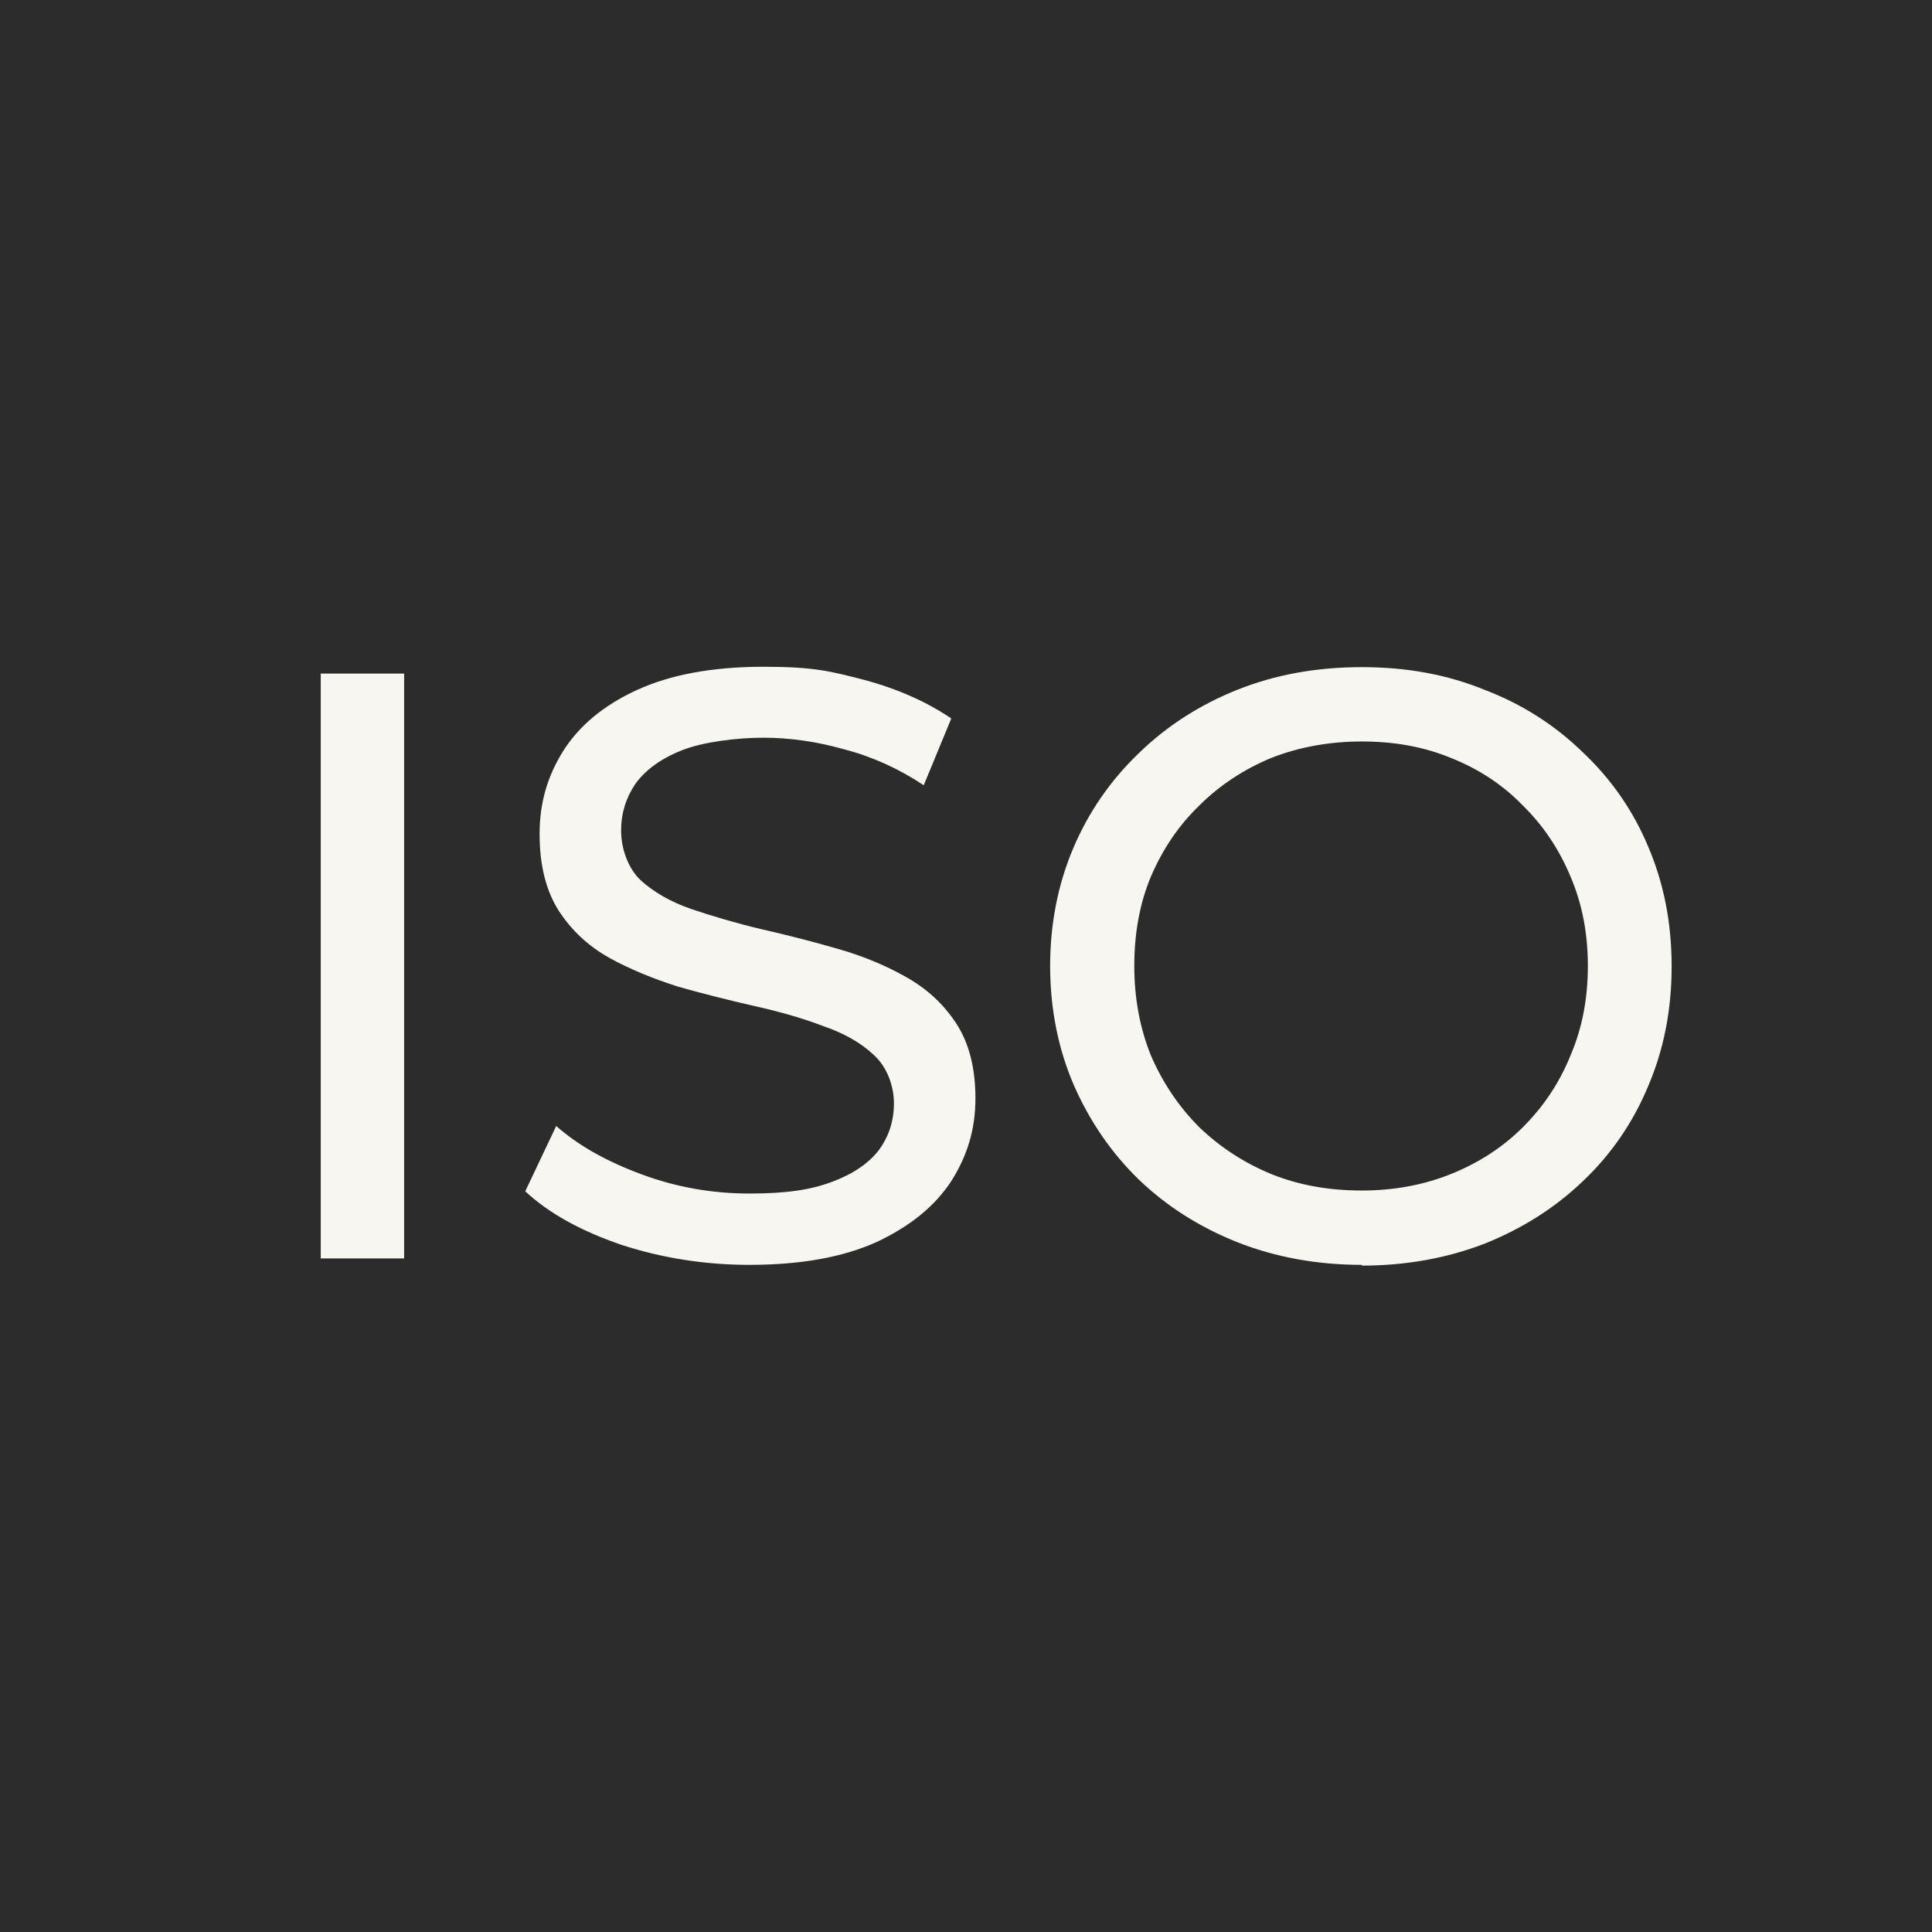 <svg xmlns="http://www.w3.org/2000/svg" viewBox="0 0 512 512"><defs><style>      .cls-1 {        fill: #f7f6f0;      }      .cls-2 {        fill: #2c2c2c;      }    </style></defs><g><g id="Capa_1"><rect class="cls-2" width="512" height="512"></rect><path class="cls-1" d="M85,333.5v-155h22.1v155h-22.1ZM198.6,335.2c-11.8,0-23.1-1.8-33.9-5.3-10.8-3.7-19.3-8.4-25.5-14.2l8.2-17.3c5.9,5.2,13.4,9.4,22.6,12.8,9.1,3.4,18.7,5.1,28.6,5.1s16.3-1,21.9-3.1c5.6-2.1,9.7-4.9,12.4-8.4,2.7-3.7,4-7.8,4-12.4s-1.8-9.6-5.3-12.8c-3.4-3.2-7.9-5.8-13.5-7.7-5.5-2.1-11.5-3.8-18.2-5.3-6.6-1.5-13.4-3.2-20.1-5.1-6.6-2.1-12.8-4.6-18.4-7.7-5.5-3.1-9.9-7.2-13.3-12.4-3.4-5.3-5.1-12.1-5.1-20.4s2.1-15.3,6.2-21.9c4.3-6.8,10.8-12.2,19.5-16.2,8.9-4.1,20.1-6.2,33.6-6.2s17.9,1.2,26.8,3.5c8.9,2.4,16.5,5.8,23,10.2l-7.3,17.7c-6.6-4.4-13.7-7.6-21-9.5-7.4-2.1-14.5-3.1-21.5-3.1s-15.9,1.1-21.5,3.3c-5.6,2.2-9.7,5.2-12.4,8.9-2.5,3.7-3.8,7.8-3.8,12.4s1.7,9.8,5.1,13.1c3.5,3.2,8,5.8,13.5,7.7,5.6,1.9,11.7,3.7,18.4,5.3,6.6,1.5,13.3,3.2,19.9,5.1,6.8,1.9,12.9,4.4,18.4,7.5,5.6,3.1,10.1,7.2,13.5,12.4,3.4,5.2,5.1,11.8,5.1,19.9s-2.1,15.1-6.4,21.9c-4.3,6.6-10.9,12-19.9,16.2-8.9,4-20.1,6-33.6,6ZM360.9,335.2c-11.8,0-22.8-2-33-6-10-4-18.7-9.5-26.1-16.6-7.4-7.2-13.1-15.6-17.3-25.2-4.1-9.6-6.2-20.1-6.2-31.4s2.1-21.8,6.2-31.4c4.1-9.6,9.9-17.9,17.3-25,7.4-7.2,16.1-12.8,26.1-16.8,10-4,21-6,33-6s22.7,2,32.5,6c10,3.8,18.7,9.4,26.1,16.6,7.5,7.1,13.3,15.4,17.3,25,4.1,9.6,6.2,20.1,6.2,31.7s-2.1,22.1-6.2,31.7c-4,9.6-9.7,18-17.3,25.2-7.4,7.1-16.1,12.6-26.1,16.6-9.9,3.8-20.7,5.8-32.5,5.8ZM360.9,315.5c8.6,0,16.5-1.5,23.7-4.4,7.4-3,13.7-7.1,19-12.4,5.5-5.5,9.7-11.8,12.6-19,3.1-7.2,4.6-15.1,4.6-23.7s-1.5-16.5-4.6-23.7c-3-7.2-7.2-13.5-12.6-18.8-5.3-5.5-11.7-9.7-19-12.6-7.2-3-15.1-4.4-23.7-4.4s-16.8,1.5-24.1,4.4c-7.2,3-13.6,7.2-19,12.6-5.5,5.3-9.7,11.6-12.8,18.8-3,7.2-4.4,15.1-4.4,23.7s1.5,16.5,4.4,23.7c3.1,7.2,7.4,13.6,12.8,19,5.5,5.3,11.8,9.4,19,12.4,7.4,3,15.4,4.4,24.1,4.4Z"></path></g></g></svg>